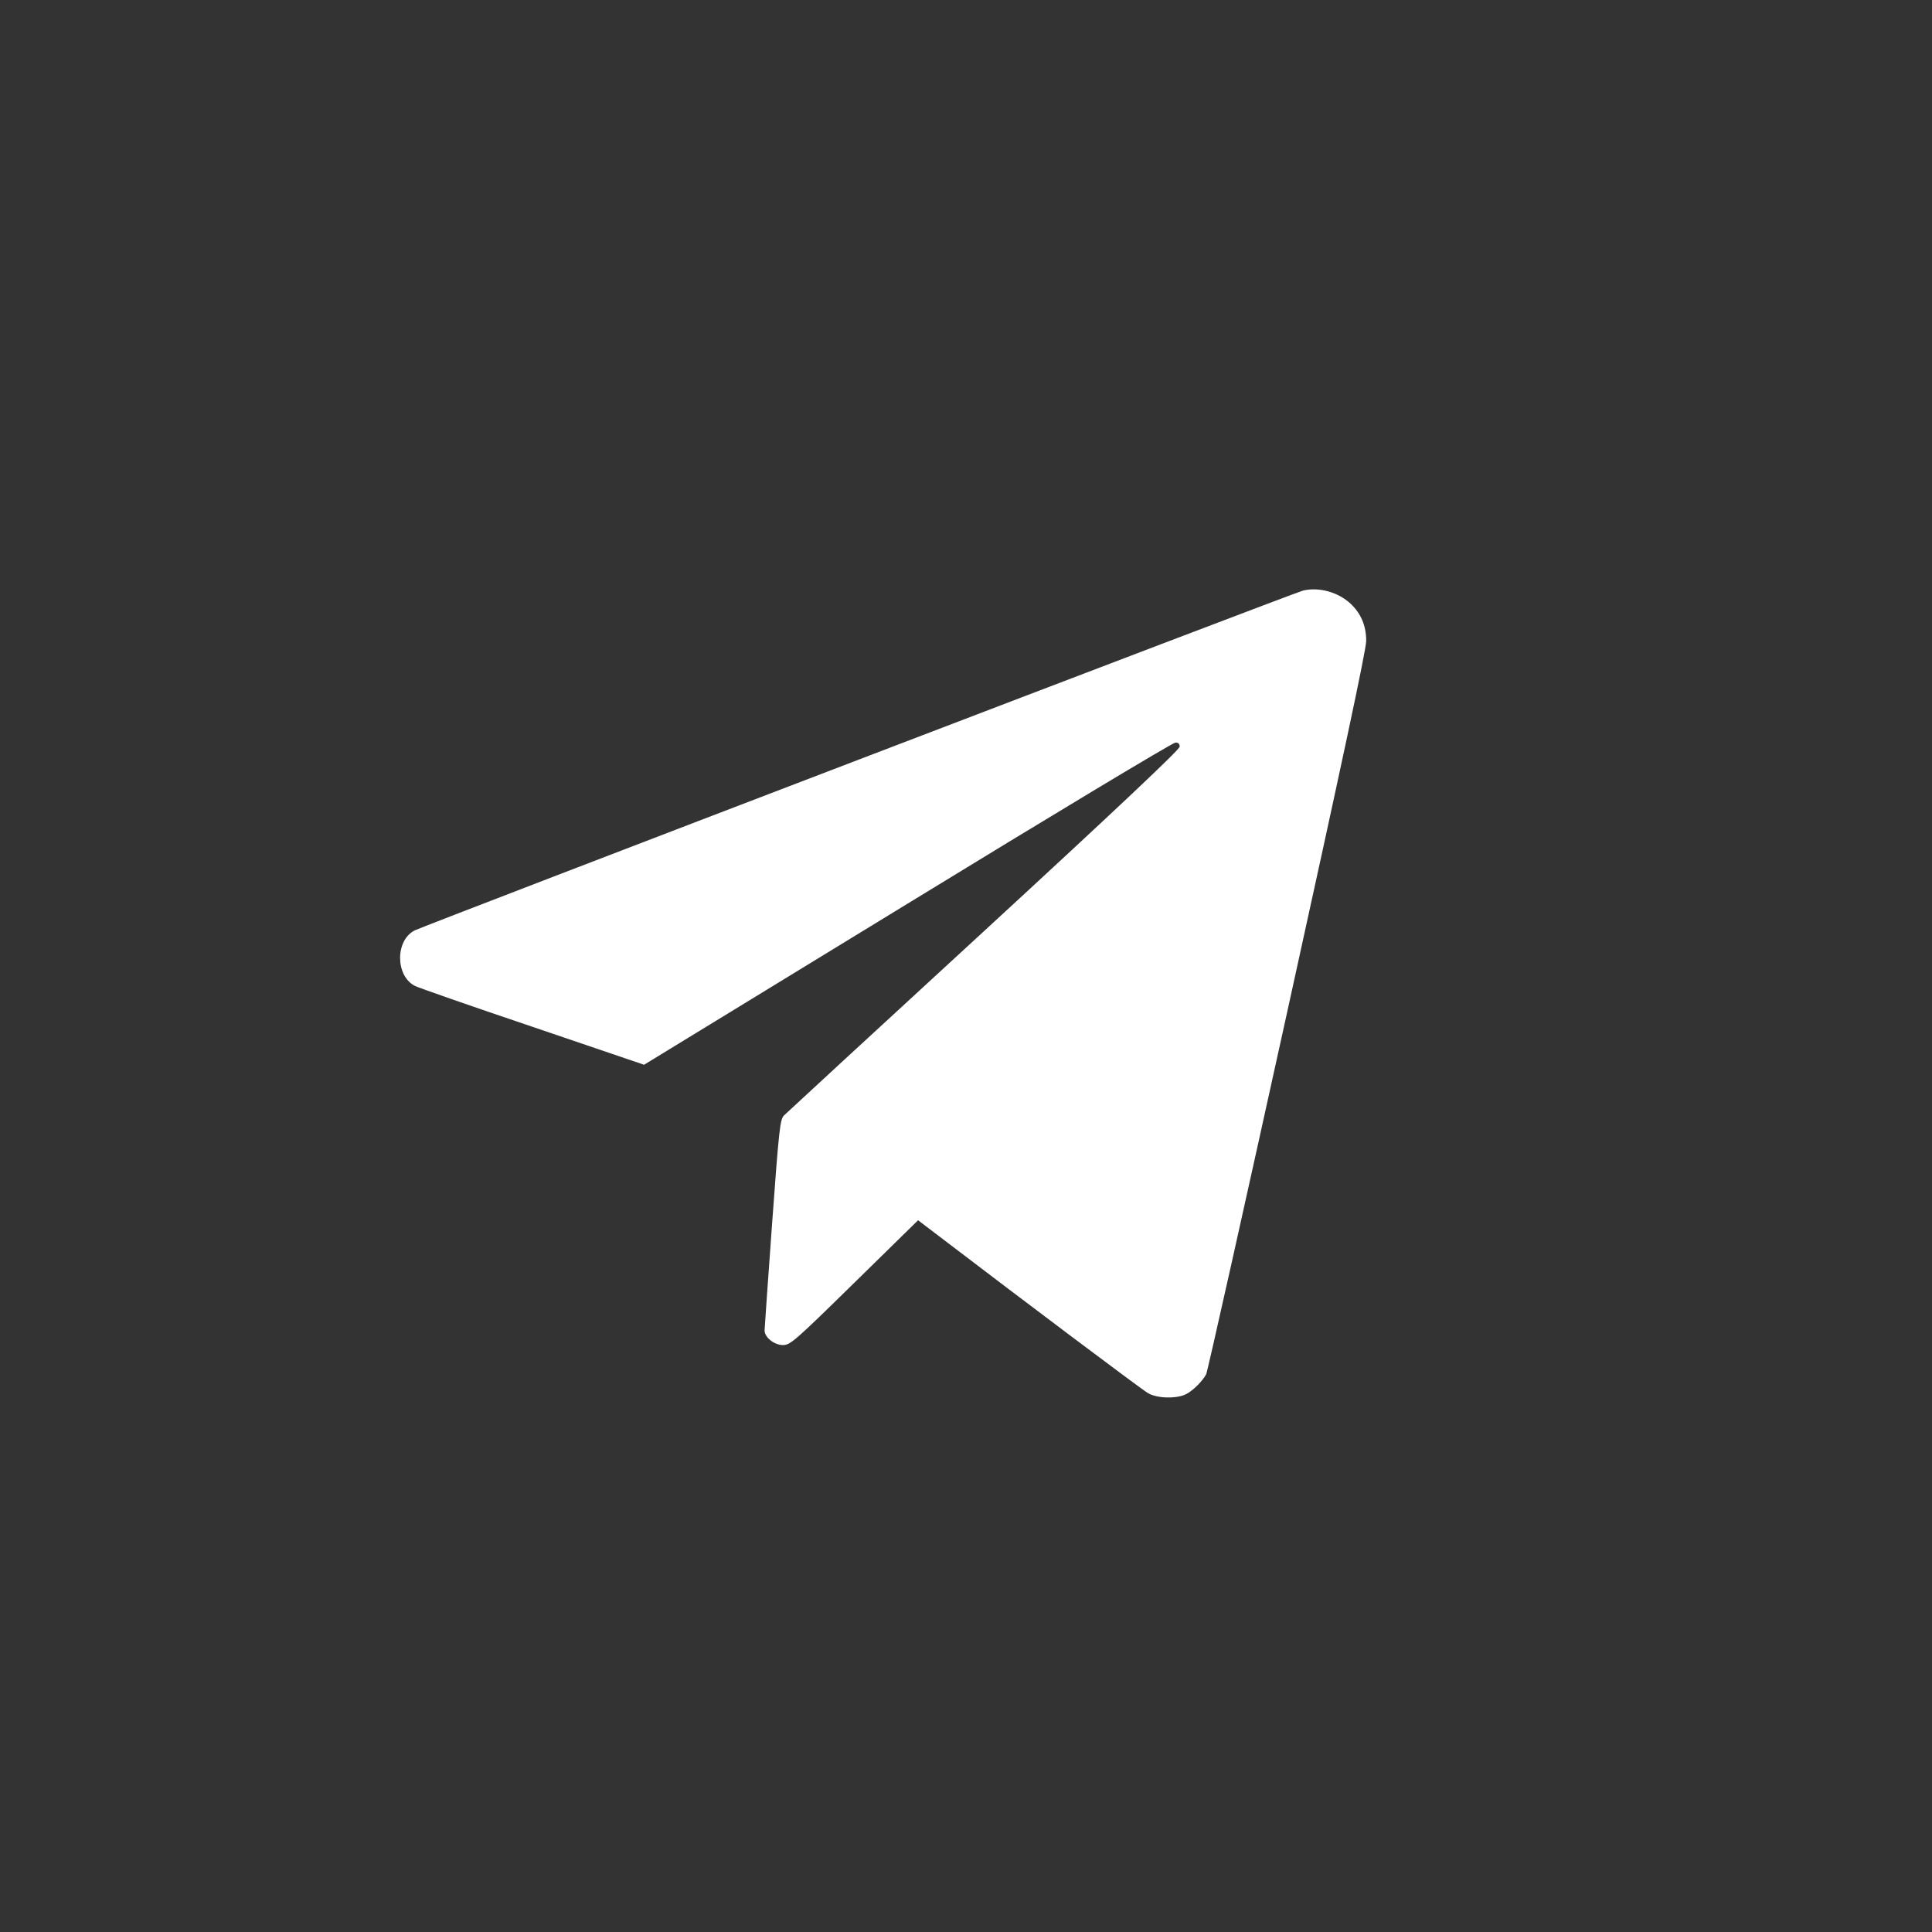 <?xml version="1.0" encoding="UTF-8"?> <svg xmlns="http://www.w3.org/2000/svg" width="35" height="35" viewBox="0 0 35 35" fill="none"><rect x="0" y="0" width="35" height="35" fill="#333333" stroke="none"/><path d="M23.605 10.699C23.445 10.738 7.687 16.766 7.511 16.856C7.16 17.035 7.16 17.676 7.515 17.86C7.574 17.891 8.535 18.227 9.648 18.602L11.668 19.289L16.441 16.371C19.062 14.766 21.246 13.453 21.293 13.453C21.343 13.449 21.371 13.473 21.371 13.527C21.371 13.578 20.246 14.641 17.828 16.867C15.878 18.66 14.246 20.164 14.203 20.207C14.132 20.281 14.113 20.434 13.988 22.156C13.914 23.188 13.851 24.063 13.851 24.102C13.851 24.227 14.027 24.367 14.183 24.367C14.316 24.367 14.398 24.297 15.48 23.235L16.632 22.106L17.109 22.469C18.531 23.555 20.671 25.164 20.793 25.235C20.956 25.336 21.32 25.344 21.492 25.254C21.617 25.188 21.789 25.016 21.851 24.895C21.875 24.852 22.535 21.895 23.32 18.328C24.32 13.781 24.75 11.77 24.75 11.61C24.75 11.336 24.656 11.117 24.472 10.941C24.246 10.727 23.894 10.629 23.605 10.699Z" fill="white"></path></svg> 